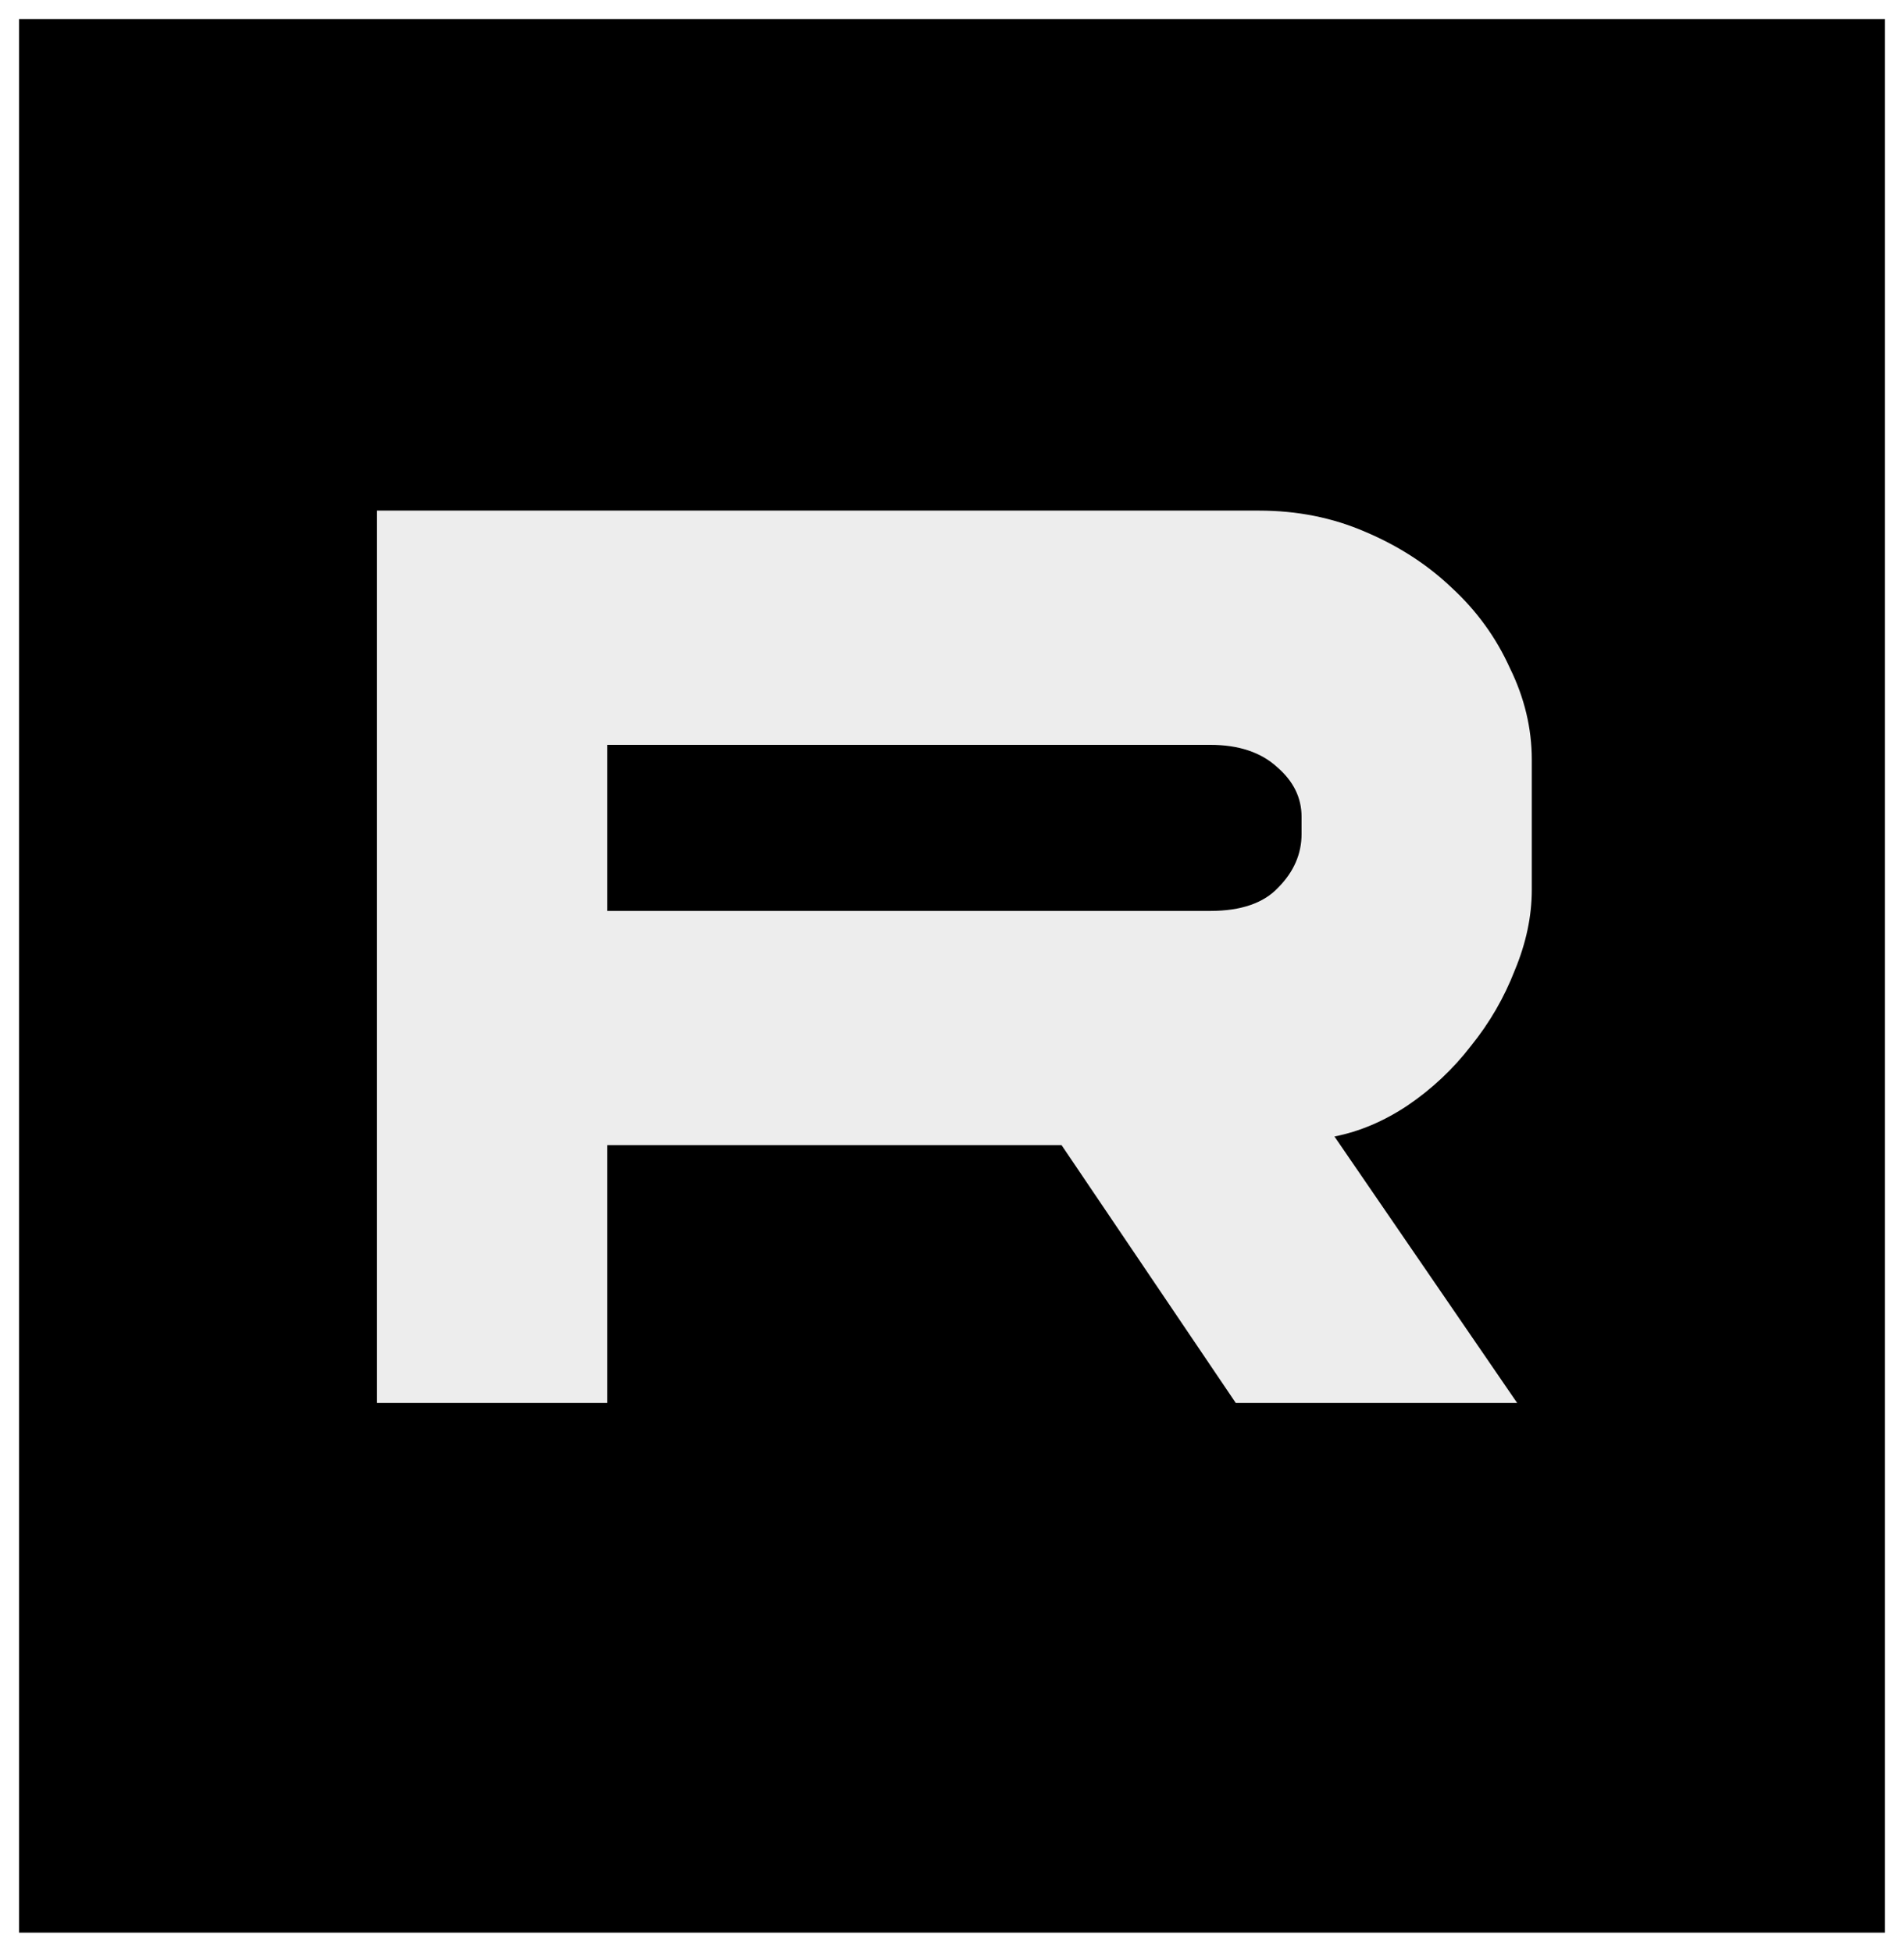 <svg width="399" height="409" viewBox="0 0 399 409" fill="none" xmlns="http://www.w3.org/2000/svg">
<g filter="url(#filter0_d_41_5)">
<path d="M395 0H4V401H395V0Z" fill="black"/>
</g>
<path d="M317.937 294H258.968L222.464 239.978H127.247V294H79V107H263.819C271.817 107 279.22 108.472 286.027 111.415C293.005 114.359 299.046 118.255 304.152 123.103C309.428 127.951 313.512 133.578 316.405 139.985C319.468 146.218 321 152.625 321 159.204V186.475C321 192.016 319.809 197.643 317.426 203.357C315.214 209.071 312.15 214.352 308.236 219.2C304.492 224.048 300.068 228.204 294.962 231.667C290.027 234.957 284.921 237.121 279.646 238.16L317.937 294ZM272.753 174.788V171.151C272.753 167.169 271.051 163.706 267.648 160.763C264.244 157.646 259.564 156.088 253.608 156.088H127.247V190.89H253.608C260.074 190.89 264.84 189.246 267.903 185.956C271.137 182.666 272.753 178.943 272.753 174.788Z" fill="#EDEDED"/>
<defs>
<filter id="filter0_d_41_5" x="0" y="0" width="399" height="409" filterUnits="userSpaceOnUse" color-interpolation-filters="sRGB">
<feFlood flood-opacity="0" result="BackgroundImageFix"/>
<feColorMatrix in="SourceAlpha" type="matrix" values="0 0 0 0 0 0 0 0 0 0 0 0 0 0 0 0 0 0 127 0" result="hardAlpha"/>
<feOffset dy="4"/>
<feGaussianBlur stdDeviation="2"/>
<feComposite in2="hardAlpha" operator="out"/>
<feColorMatrix type="matrix" values="0 0 0 0 0 0 0 0 0 0 0 0 0 0 0 0 0 0 0.25 0"/>
<feBlend mode="normal" in2="BackgroundImageFix" result="effect1_dropShadow_41_5"/>
<feBlend mode="normal" in="SourceGraphic" in2="effect1_dropShadow_41_5" result="shape"/>
</filter>
</defs>
</svg>
